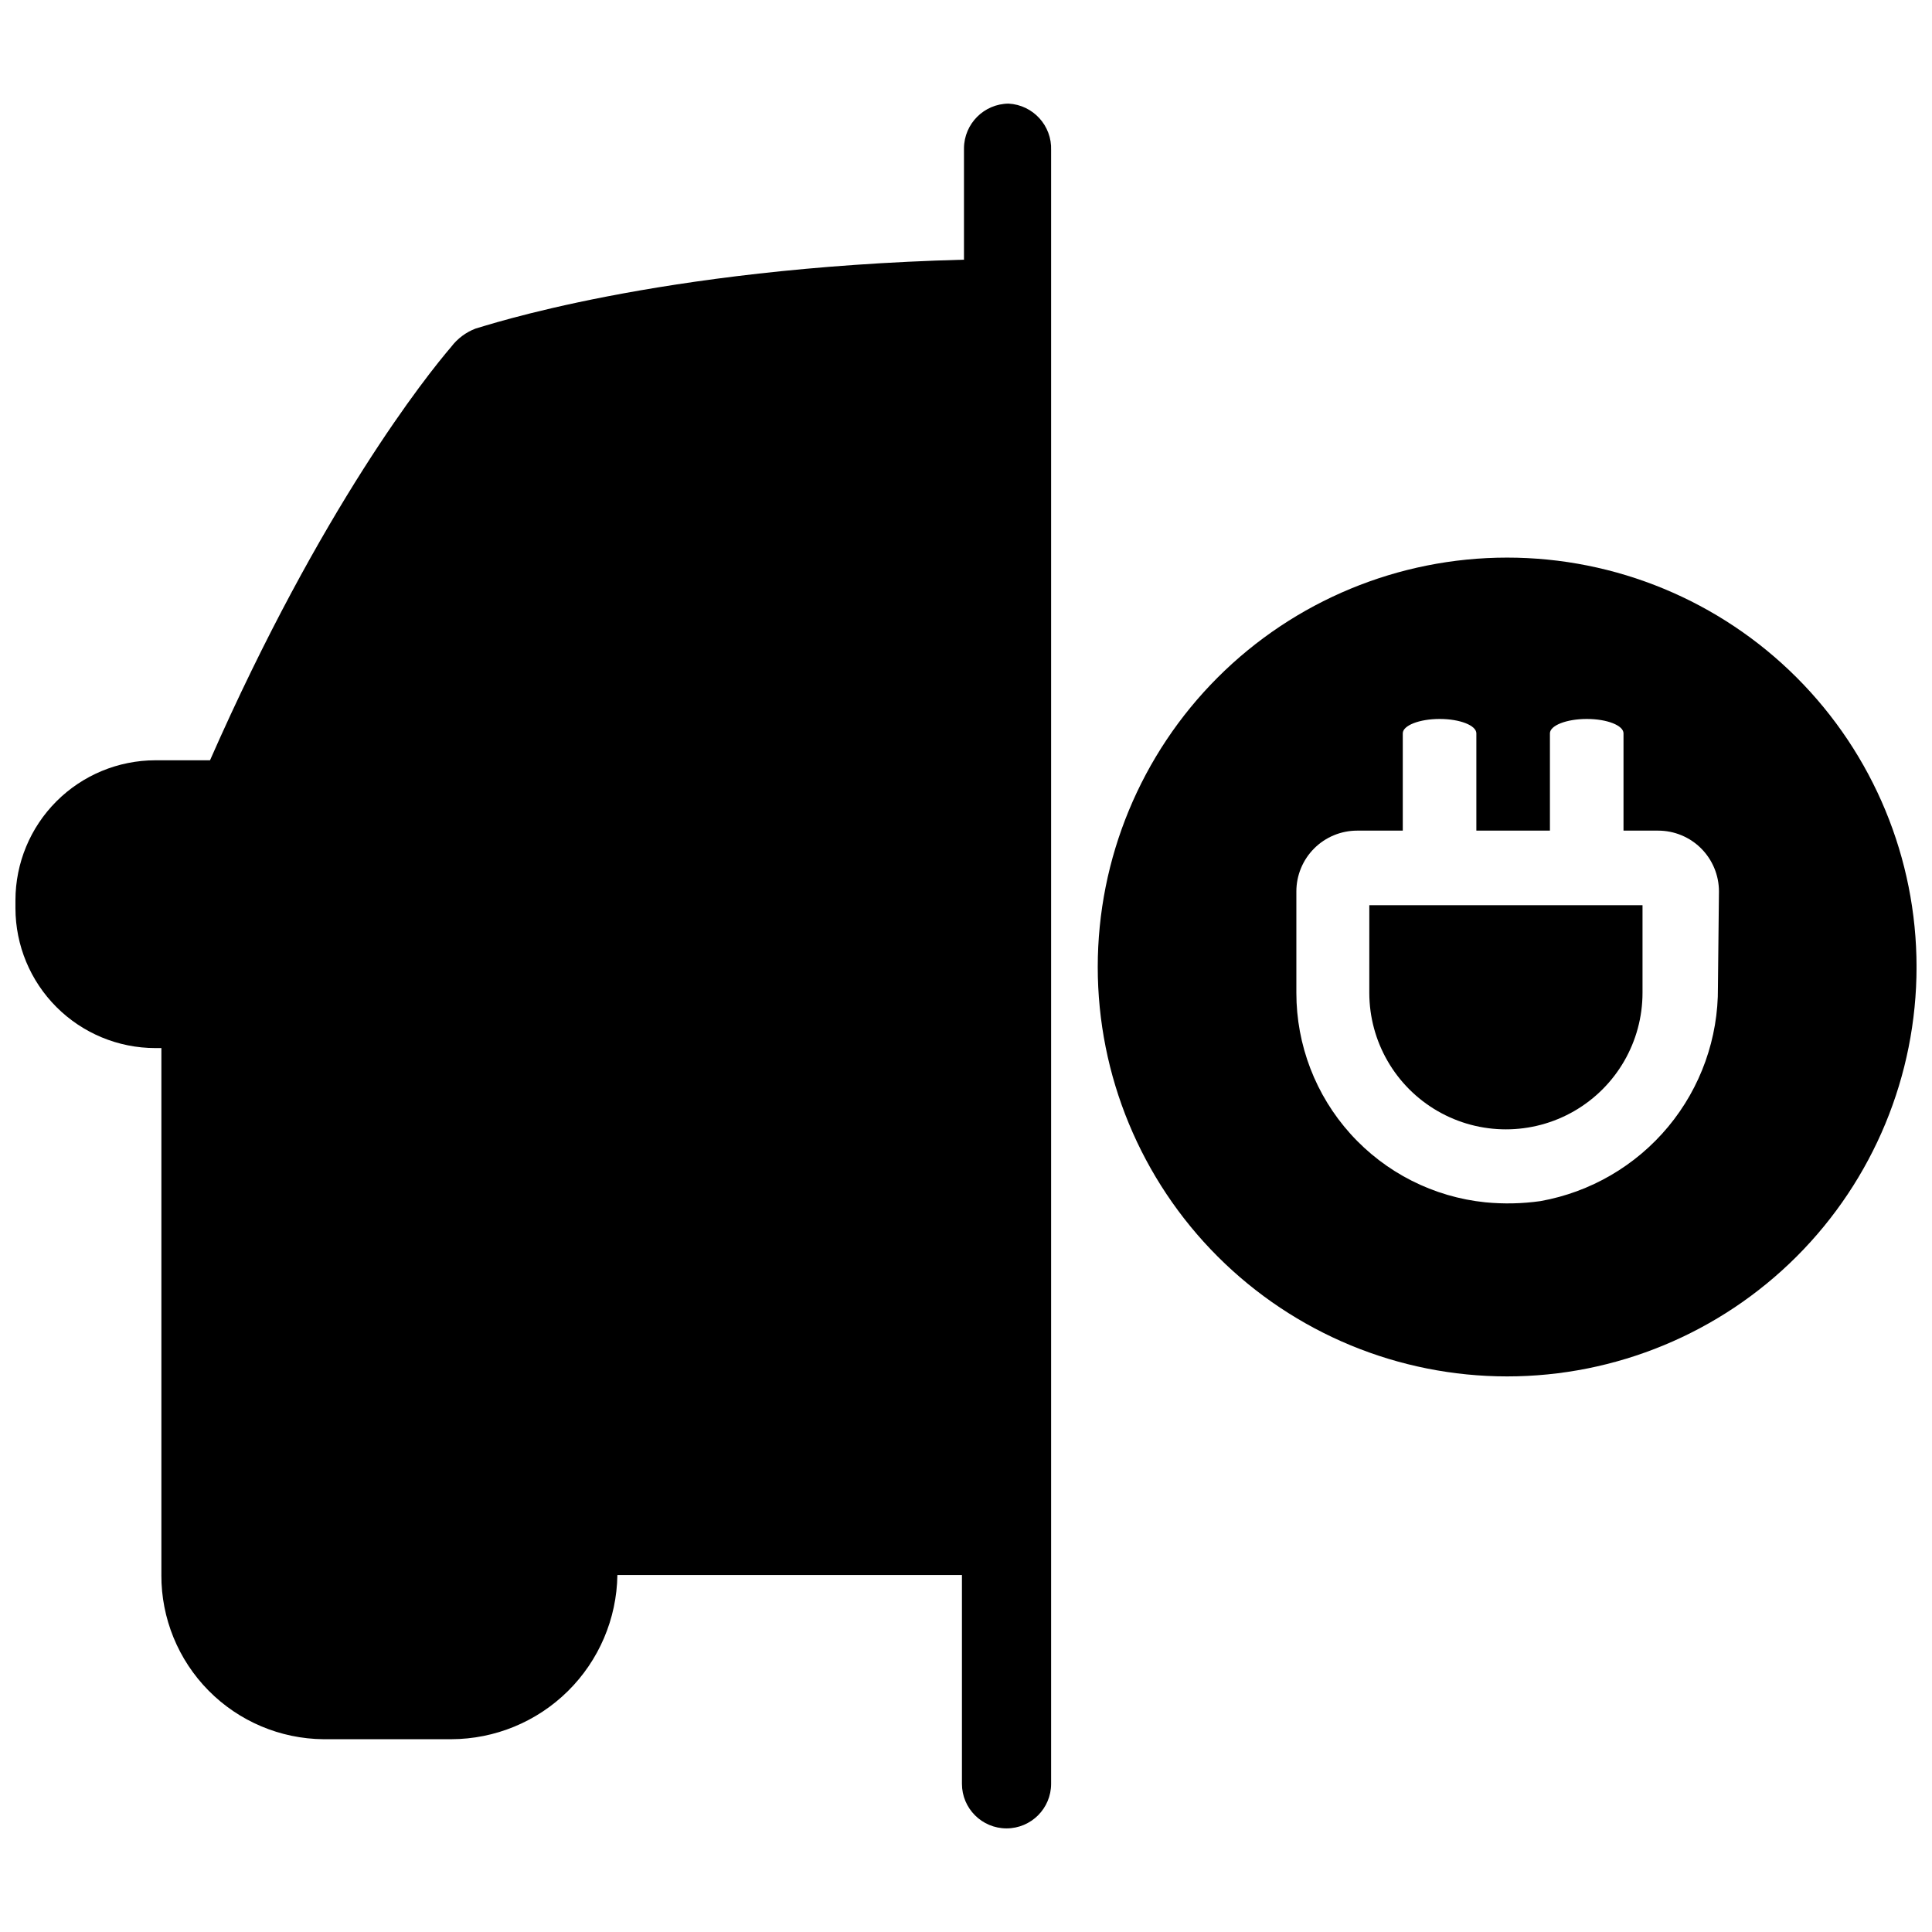 <?xml version="1.0" encoding="UTF-8"?>
<!-- The Best Svg Icon site in the world: iconSvg.co, Visit us! https://iconsvg.co -->
<svg width="800px" height="800px" version="1.1" viewBox="144 144 512 512" xmlns="http://www.w3.org/2000/svg">
 <defs>
  <clipPath id="b">
   <path d="m148.09 171h274.91v458h-274.91z"/>
  </clipPath>
  <clipPath id="a">
   <path d="m434 291h217.9v218h-217.9z"/>
  </clipPath>
 </defs>
 <g clip-path="url(#b)">
  <path d="m411.28 171.46c-6.5 0.059-11.758 5.316-11.816 11.816v29.543c-81.641 2.148-127.3 17.727-129.45 18.262h0.004c-2.559 0.977-4.793 2.652-6.445 4.832-6.445 7.519-34.375 42.434-63.918 109.57h-14.5c-9.828 0.016-19.246 3.926-26.191 10.871-6.949 6.949-10.855 16.367-10.871 26.191v2.148c0.016 9.824 3.922 19.242 10.871 26.191 6.945 6.945 16.363 10.855 26.191 10.867h1.613v139.65h-0.004c-0.043 11.461 4.453 22.469 12.504 30.621 8.055 8.156 19.008 12.789 30.465 12.887h33.84c11.578-0.027 22.684-4.602 30.922-12.742 8.238-8.137 12.949-19.184 13.121-30.766h91.309v55.324c0 6.527 5.289 11.816 11.816 11.816 6.523 0 11.816-5.289 11.816-11.816v-432.91c0.242-6.508-4.777-12.008-11.281-12.355z"/>
 </g>
 <path d="m506.88 407.09c0 12.934 6.902 24.883 18.102 31.352 11.199 6.465 25 6.465 36.199 0 11.203-6.469 18.102-18.418 18.102-31.352v-23.203h-72.402z"/>
 <g clip-path="url(#a)">
  <path d="m543.41 291.77c-28.773 0-56.371 11.434-76.719 31.777-20.348 20.348-31.777 47.945-31.777 76.719 0 28.777 11.43 56.371 31.777 76.719s47.945 31.777 76.719 31.777c28.777 0 56.371-11.43 76.719-31.777s31.777-47.941 31.777-76.719c0-28.773-11.43-56.371-31.777-76.719-20.348-20.344-47.941-31.777-76.719-31.777zm55.859 113.87c0.109 13.48-4.555 26.562-13.164 36.934-8.613 10.371-20.617 17.363-33.887 19.734-4.82 0.684-9.707 0.789-14.555 0.32-13.75-1.398-26.492-7.856-35.754-18.117-9.258-10.262-14.375-23.598-14.359-37.418v-26.855c0-4.273 1.699-8.375 4.719-11.395 3.023-3.023 7.121-4.719 11.395-4.719h12.086v-25.781c0-2.094 4.406-3.812 9.777-3.812 5.371 0 9.723 1.719 9.723 3.812v25.781h19.496v-25.781c0-2.094 4.406-3.812 9.777-3.812 5.371 0 9.723 1.719 9.723 3.812v25.781h9.184-0.004c4.273 0 8.371 1.695 11.395 4.719 3.019 3.019 4.719 7.121 4.719 11.395z"/>
 </g>
</svg>